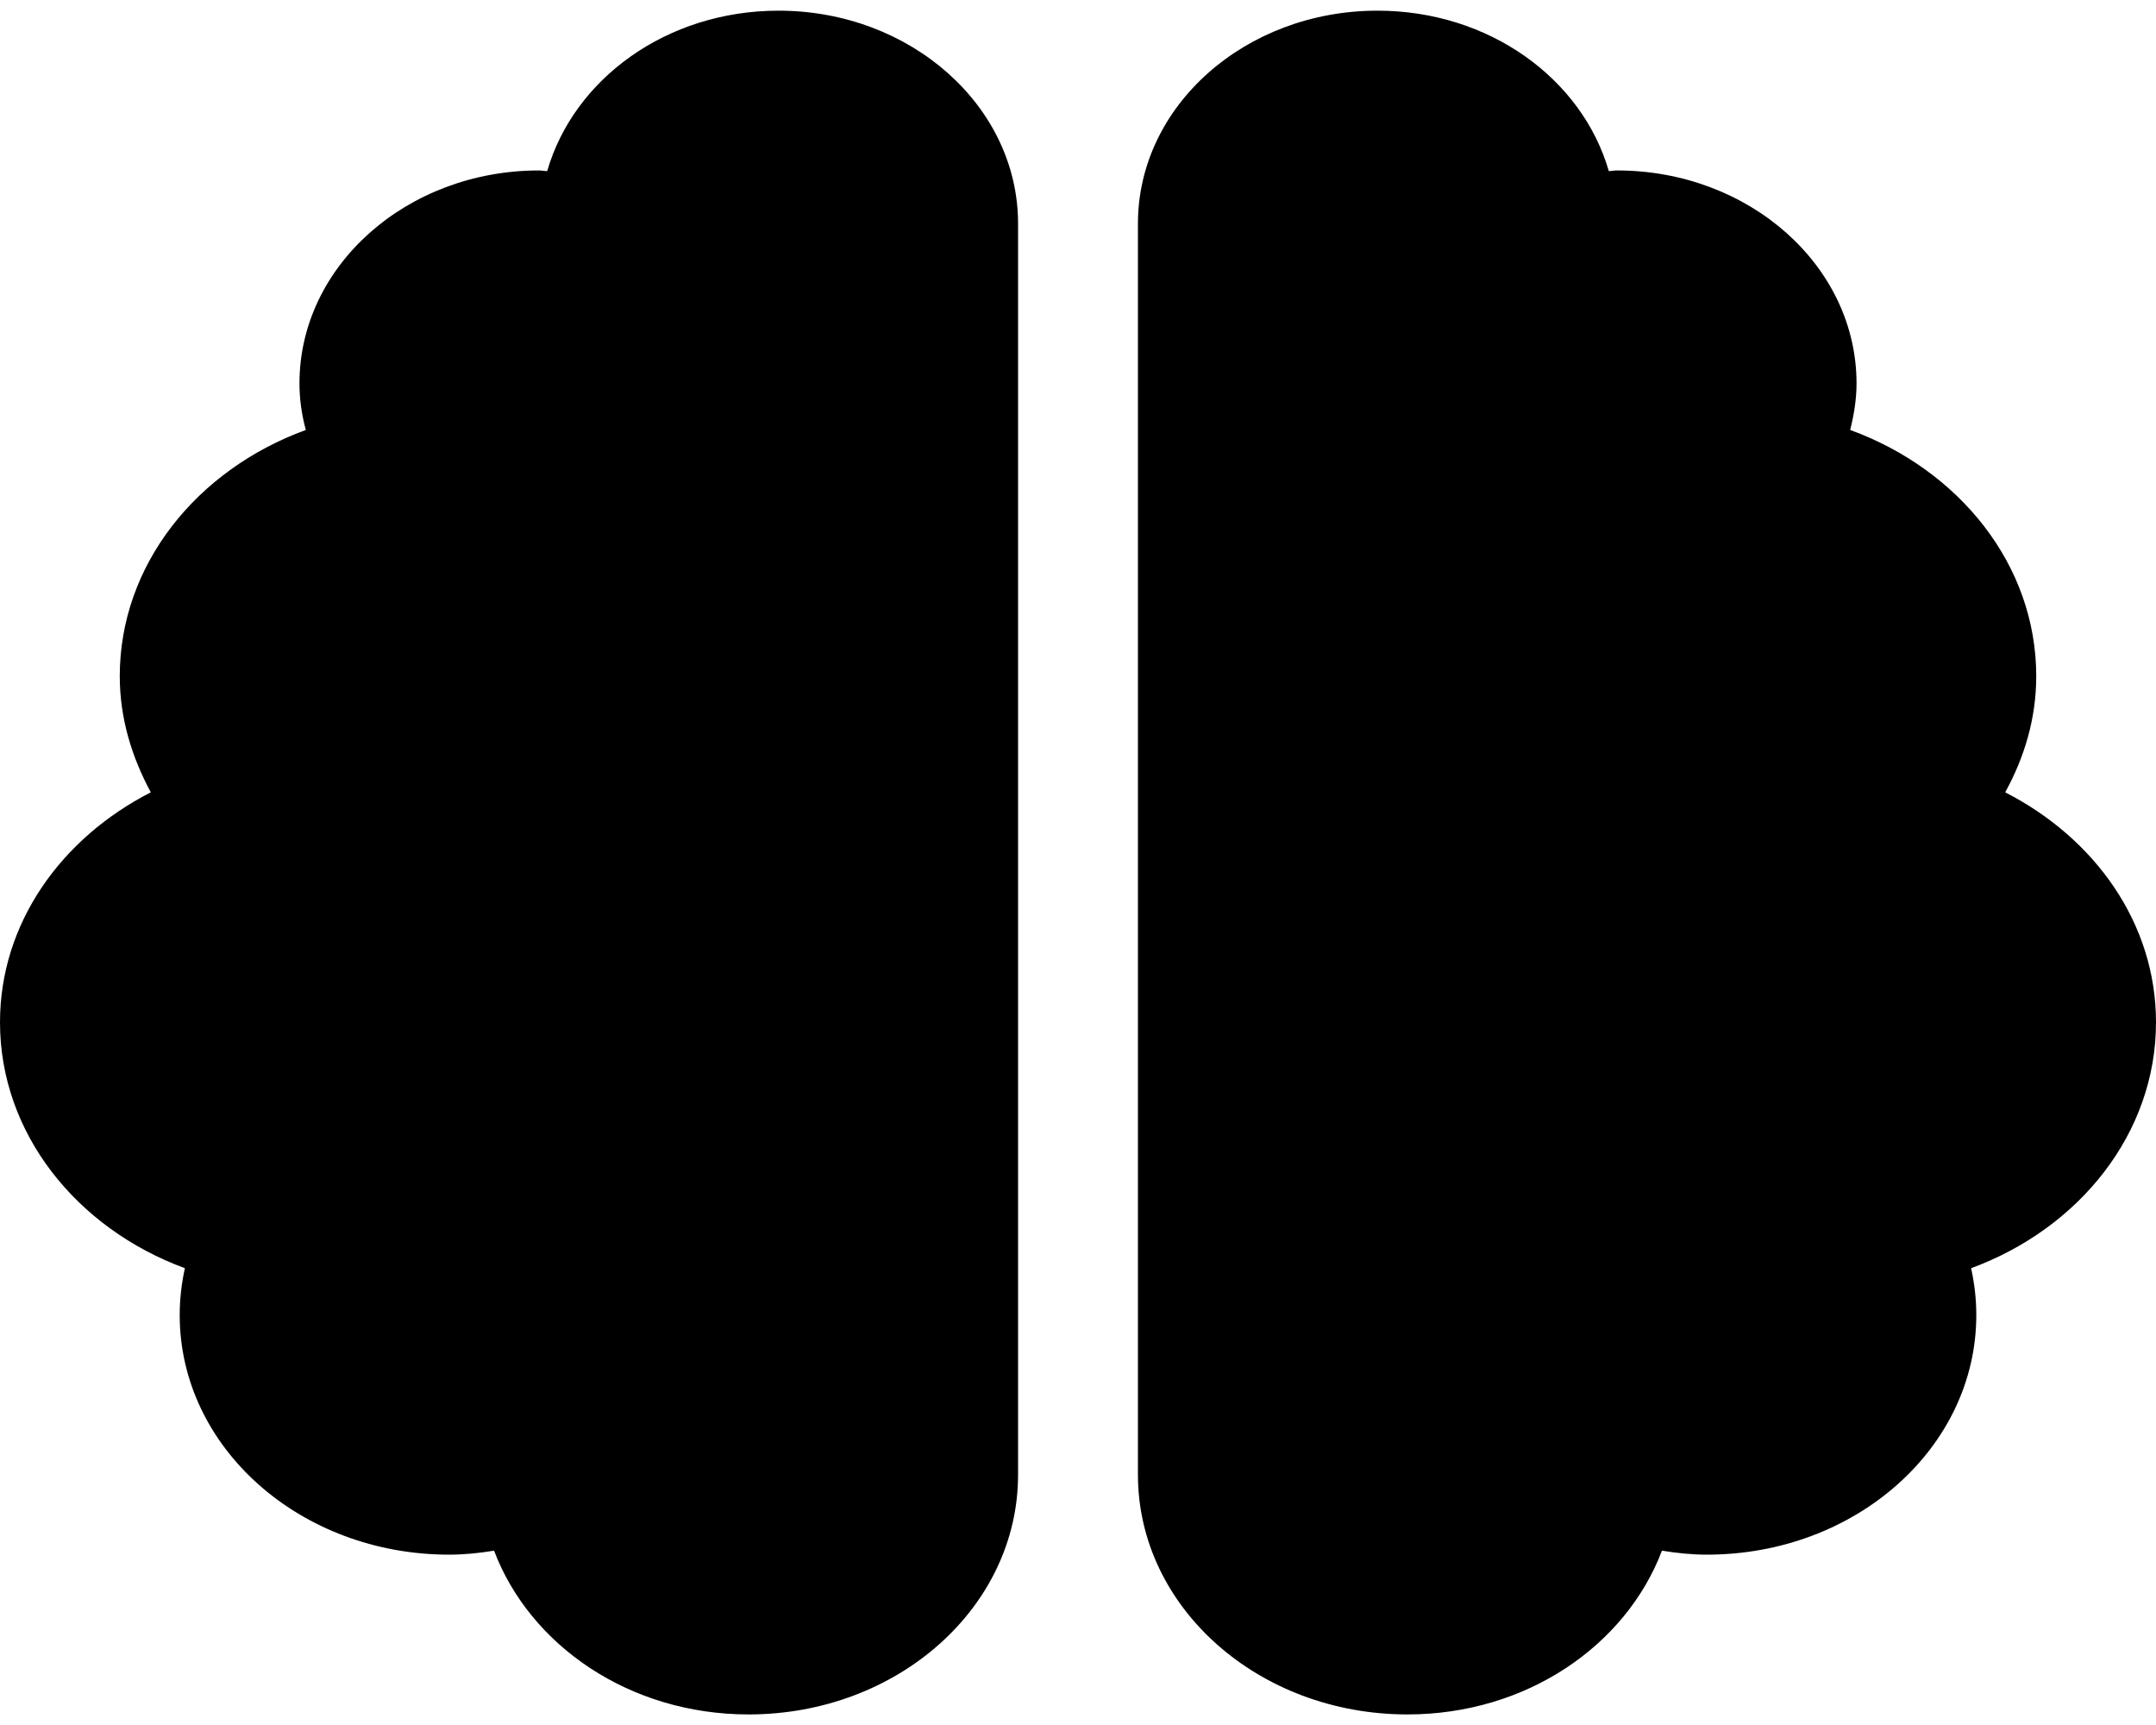 <svg xmlns="http://www.w3.org/2000/svg" width="20" height="16" viewBox="0 0 20 16" fill="none"><path d="M7.222 0.099C6.184 0.099 5.323 0.732 5.076 1.587C5.049 1.587 5.028 1.581 5 1.581C3.774 1.581 2.778 2.466 2.778 3.556C2.778 3.704 2.799 3.849 2.837 3.988C1.823 4.358 1.111 5.241 1.111 6.272C1.111 6.661 1.222 7.022 1.399 7.349C0.566 7.775 0 8.565 0 9.482C0 10.51 0.708 11.392 1.715 11.763C1.684 11.905 1.667 12.05 1.667 12.198C1.667 13.426 2.785 14.42 4.167 14.42C4.309 14.42 4.448 14.405 4.583 14.383C4.917 15.263 5.84 15.902 6.944 15.902C8.326 15.902 9.444 14.908 9.444 13.679V2.074C9.444 0.985 8.448 0.099 7.222 0.099ZM20 9.482C20 8.565 19.434 7.775 18.601 7.349C18.781 7.022 18.889 6.661 18.889 6.272C18.889 5.241 18.177 4.358 17.163 3.988C17.198 3.849 17.222 3.704 17.222 3.556C17.222 2.466 16.226 1.581 15 1.581C14.972 1.581 14.948 1.587 14.924 1.587C14.677 0.732 13.816 0.099 12.778 0.099C11.552 0.099 10.556 0.982 10.556 2.074V13.679C10.556 14.908 11.674 15.902 13.056 15.902C14.16 15.902 15.083 15.263 15.417 14.383C15.552 14.405 15.691 14.42 15.833 14.42C17.215 14.42 18.333 13.426 18.333 12.198C18.333 12.05 18.316 11.905 18.285 11.763C19.292 11.392 20 10.51 20 9.482Z" fill="black"></path></svg>
